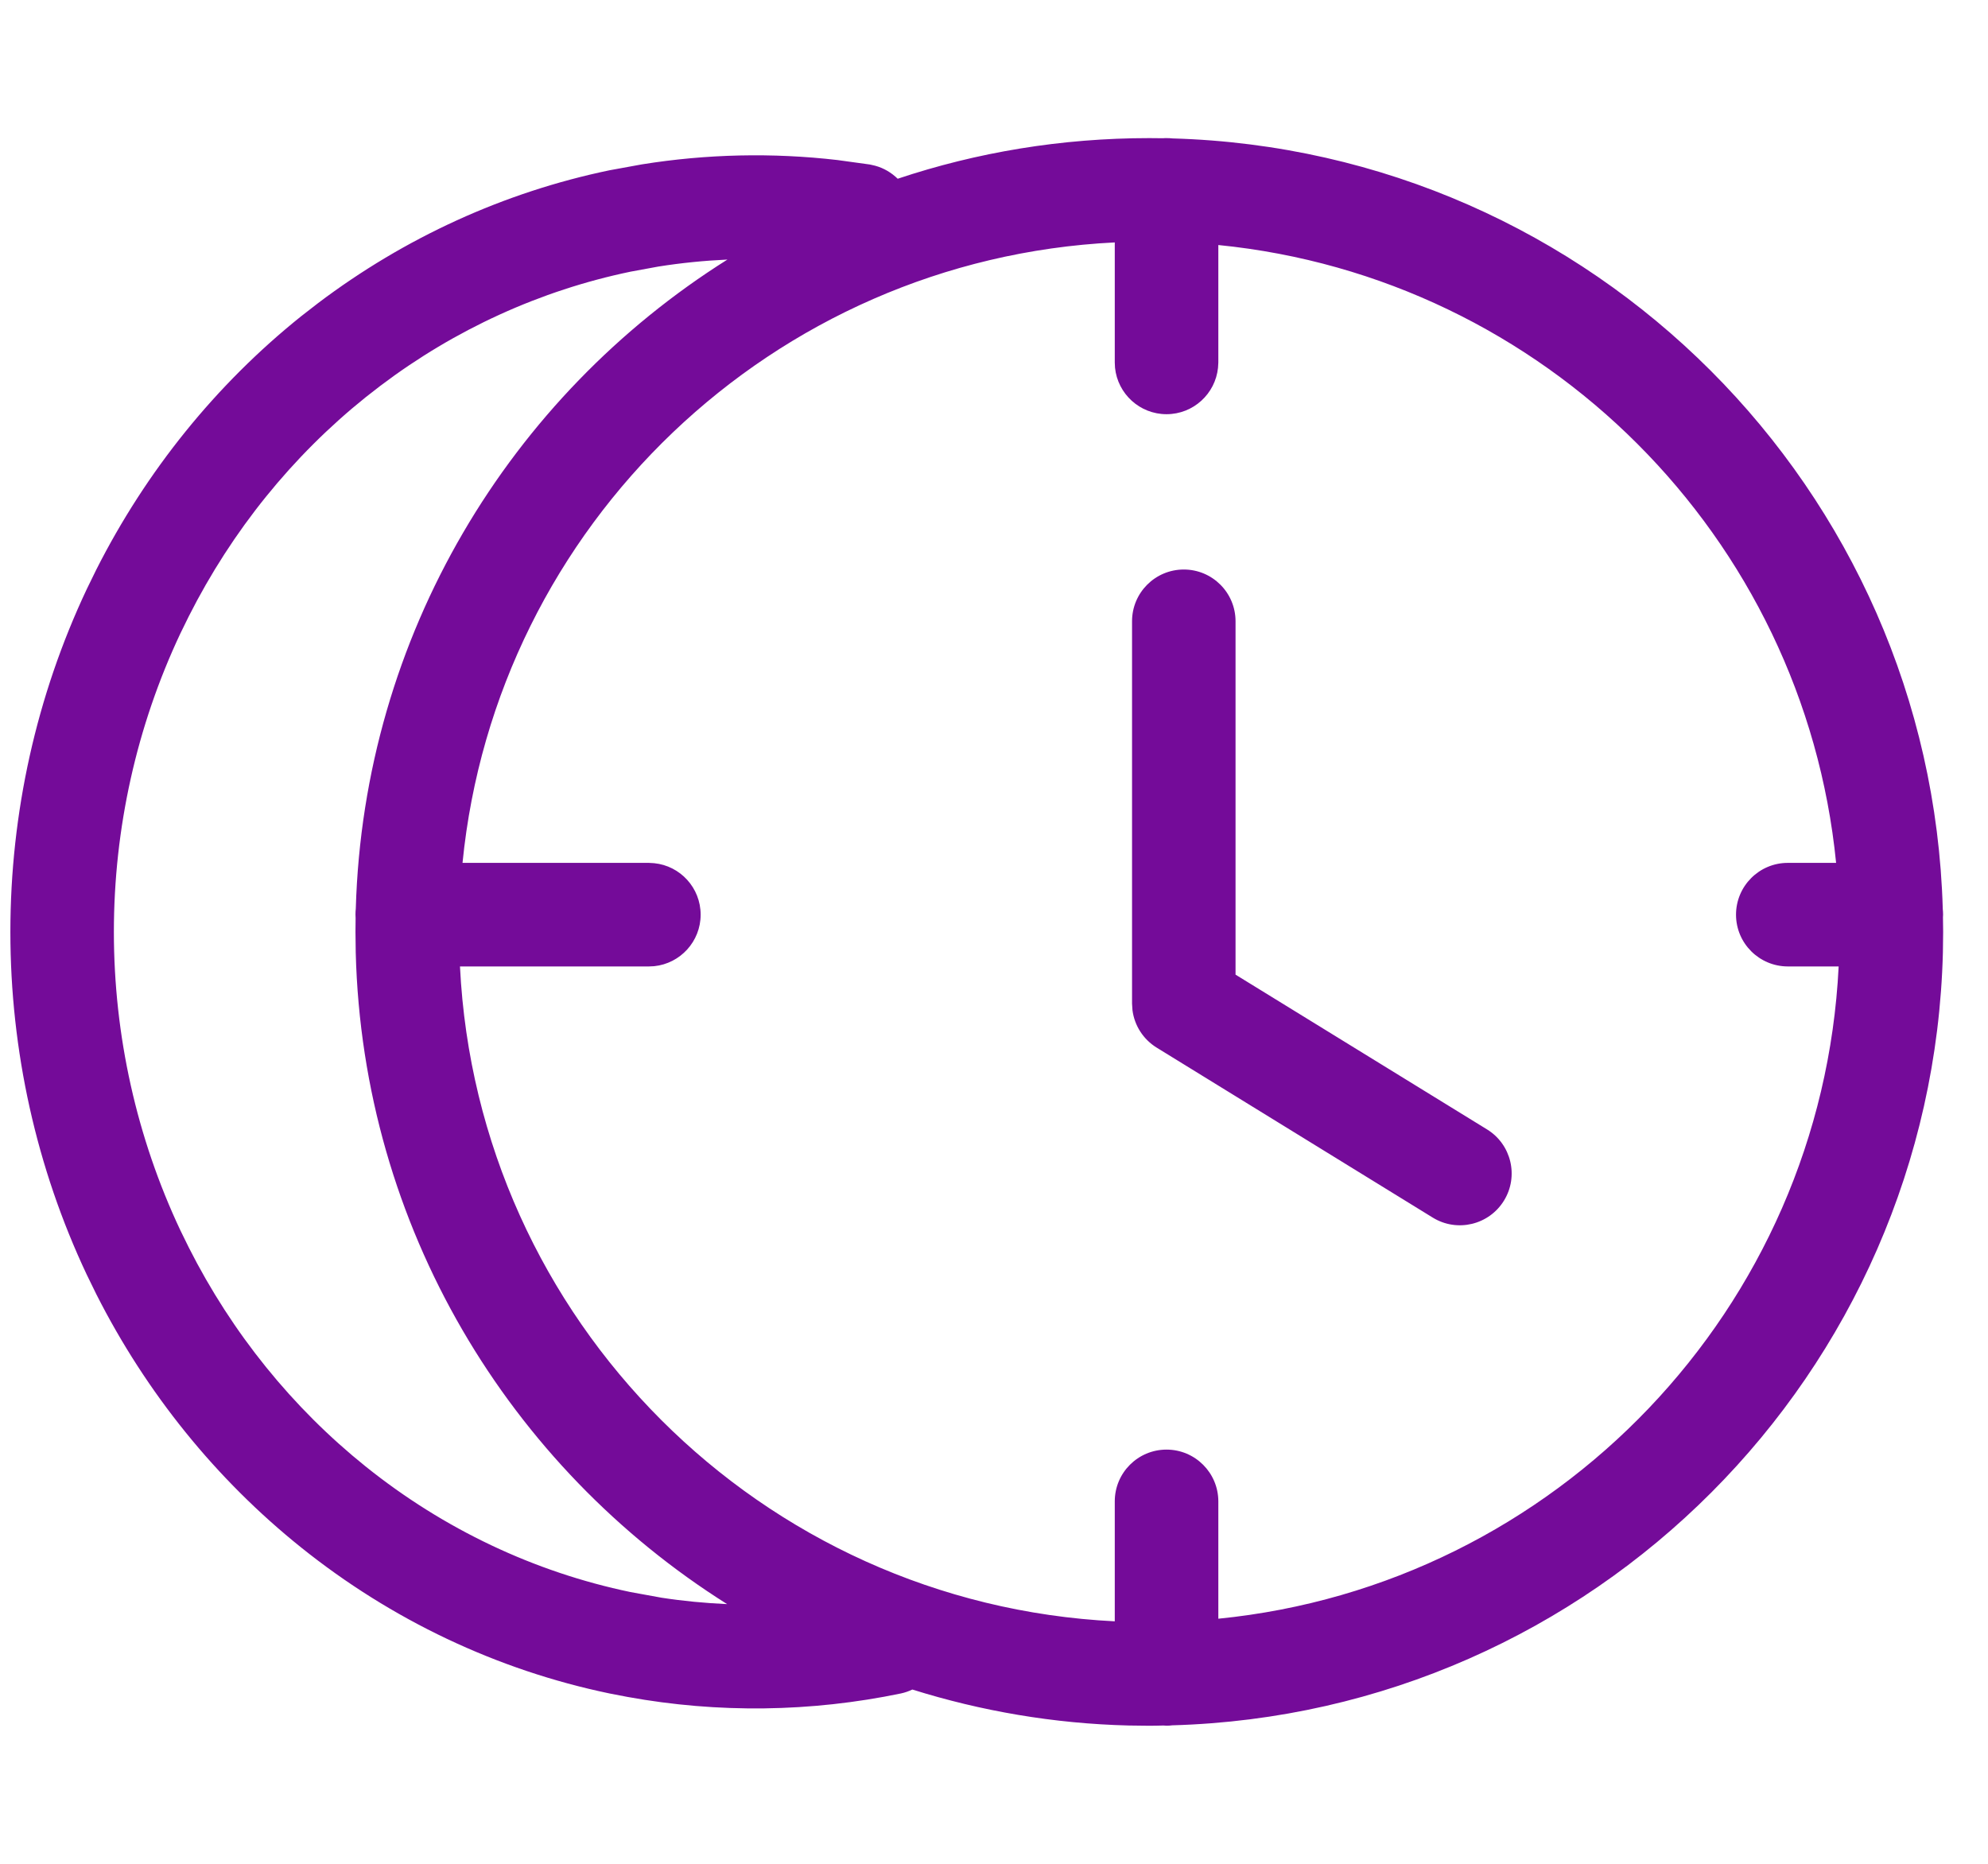 <svg width="32" height="30" viewBox="0 0 32 30" fill="none" xmlns="http://www.w3.org/2000/svg">
  <path
    d="M18.777 2.223C18.809 2.223 18.841 2.224 18.873 2.228C25.634 2.421 31.08 7.868 31.272 14.631C31.275 14.661 31.277 14.692 31.277 14.723C31.277 14.736 31.276 14.749 31.275 14.763C31.276 14.841 31.278 14.921 31.278 15L31.274 15.33C31.102 22.112 25.645 27.579 18.869 27.771C18.839 27.775 18.808 27.777 18.777 27.777C18.76 27.777 18.744 27.775 18.727 27.774C18.651 27.776 18.576 27.778 18.5 27.778L18.17 27.774C16.959 27.744 15.791 27.541 14.686 27.195C14.629 27.222 14.567 27.244 14.502 27.258C13.053 27.559 11.56 27.579 10.101 27.314L9.81 27.258C8.001 26.881 6.302 26.076 4.843 24.905C3.476 23.808 2.354 22.419 1.552 20.835L1.396 20.516C0.586 18.799 0.167 16.911 0.167 15C0.167 13.089 0.586 11.201 1.396 9.484L1.552 9.165C2.354 7.581 3.476 6.191 4.843 5.094L5.12 4.879C6.515 3.825 8.114 3.094 9.81 2.741L10.331 2.646C11.374 2.478 12.434 2.455 13.48 2.576L14.002 2.648L14.085 2.667C14.227 2.705 14.35 2.78 14.45 2.877C15.722 2.452 17.084 2.223 18.5 2.223L18.719 2.225C18.738 2.223 18.758 2.223 18.777 2.223ZM17.944 3.902C12.436 4.174 7.984 8.456 7.445 13.889H10.445L10.53 13.894C10.95 13.936 11.278 14.291 11.278 14.723C11.278 15.154 10.95 15.509 10.53 15.552L10.445 15.556H7.404C7.684 21.25 12.25 25.816 17.944 26.097V24.166C17.944 23.706 18.317 23.333 18.777 23.333C19.237 23.333 19.61 23.706 19.611 24.166V26.055C25.044 25.515 29.325 21.063 29.596 15.556H28.777C28.317 15.555 27.944 15.182 27.944 14.723C27.944 14.263 28.317 13.889 28.777 13.889H29.555C29.034 8.64 24.86 4.466 19.611 3.944V5.834L19.606 5.919C19.563 6.339 19.208 6.667 18.777 6.667C18.346 6.667 17.991 6.339 17.948 5.919L17.944 5.834V3.902ZM11.709 4.178C11.336 4.195 10.965 4.232 10.595 4.291L10.149 4.373C8.698 4.675 7.325 5.301 6.124 6.209L5.886 6.394C4.708 7.339 3.736 8.541 3.04 9.918L2.904 10.195C2.2 11.688 1.833 13.332 1.833 15C1.833 16.667 2.2 18.312 2.904 19.805L3.04 20.082C3.736 21.458 4.708 22.66 5.886 23.605C7.143 24.614 8.602 25.304 10.149 25.626L10.649 25.717C10.999 25.771 11.351 25.804 11.704 25.82C8.198 23.613 5.838 19.752 5.726 15.33L5.722 15C5.722 14.926 5.723 14.853 5.724 14.779C5.723 14.761 5.722 14.742 5.722 14.723C5.722 14.69 5.723 14.658 5.727 14.626C5.854 10.221 8.212 6.377 11.709 4.178ZM19.055 9.167C19.515 9.167 19.888 9.54 19.888 10V15.688L23.936 18.179C24.328 18.42 24.45 18.933 24.209 19.325C23.968 19.717 23.455 19.84 23.063 19.599L18.619 16.863C18.403 16.73 18.261 16.508 18.229 16.261L18.222 16.154V10C18.222 9.54 18.595 9.167 19.055 9.167Z"
    fill="url(#paint0_linear_9418_36178)" />
  <defs>
    <linearGradient id="paint0_linear_9418_36178" x1="13.043" y1="2.223" x2="29.52" y2="18.531"
      gradientUnits="userSpaceOnUse">
      <stop stop-color="#740B99" />
      <stop offset="1" stop-color="#740B99" />
    </linearGradient>
  </defs>
</svg>
